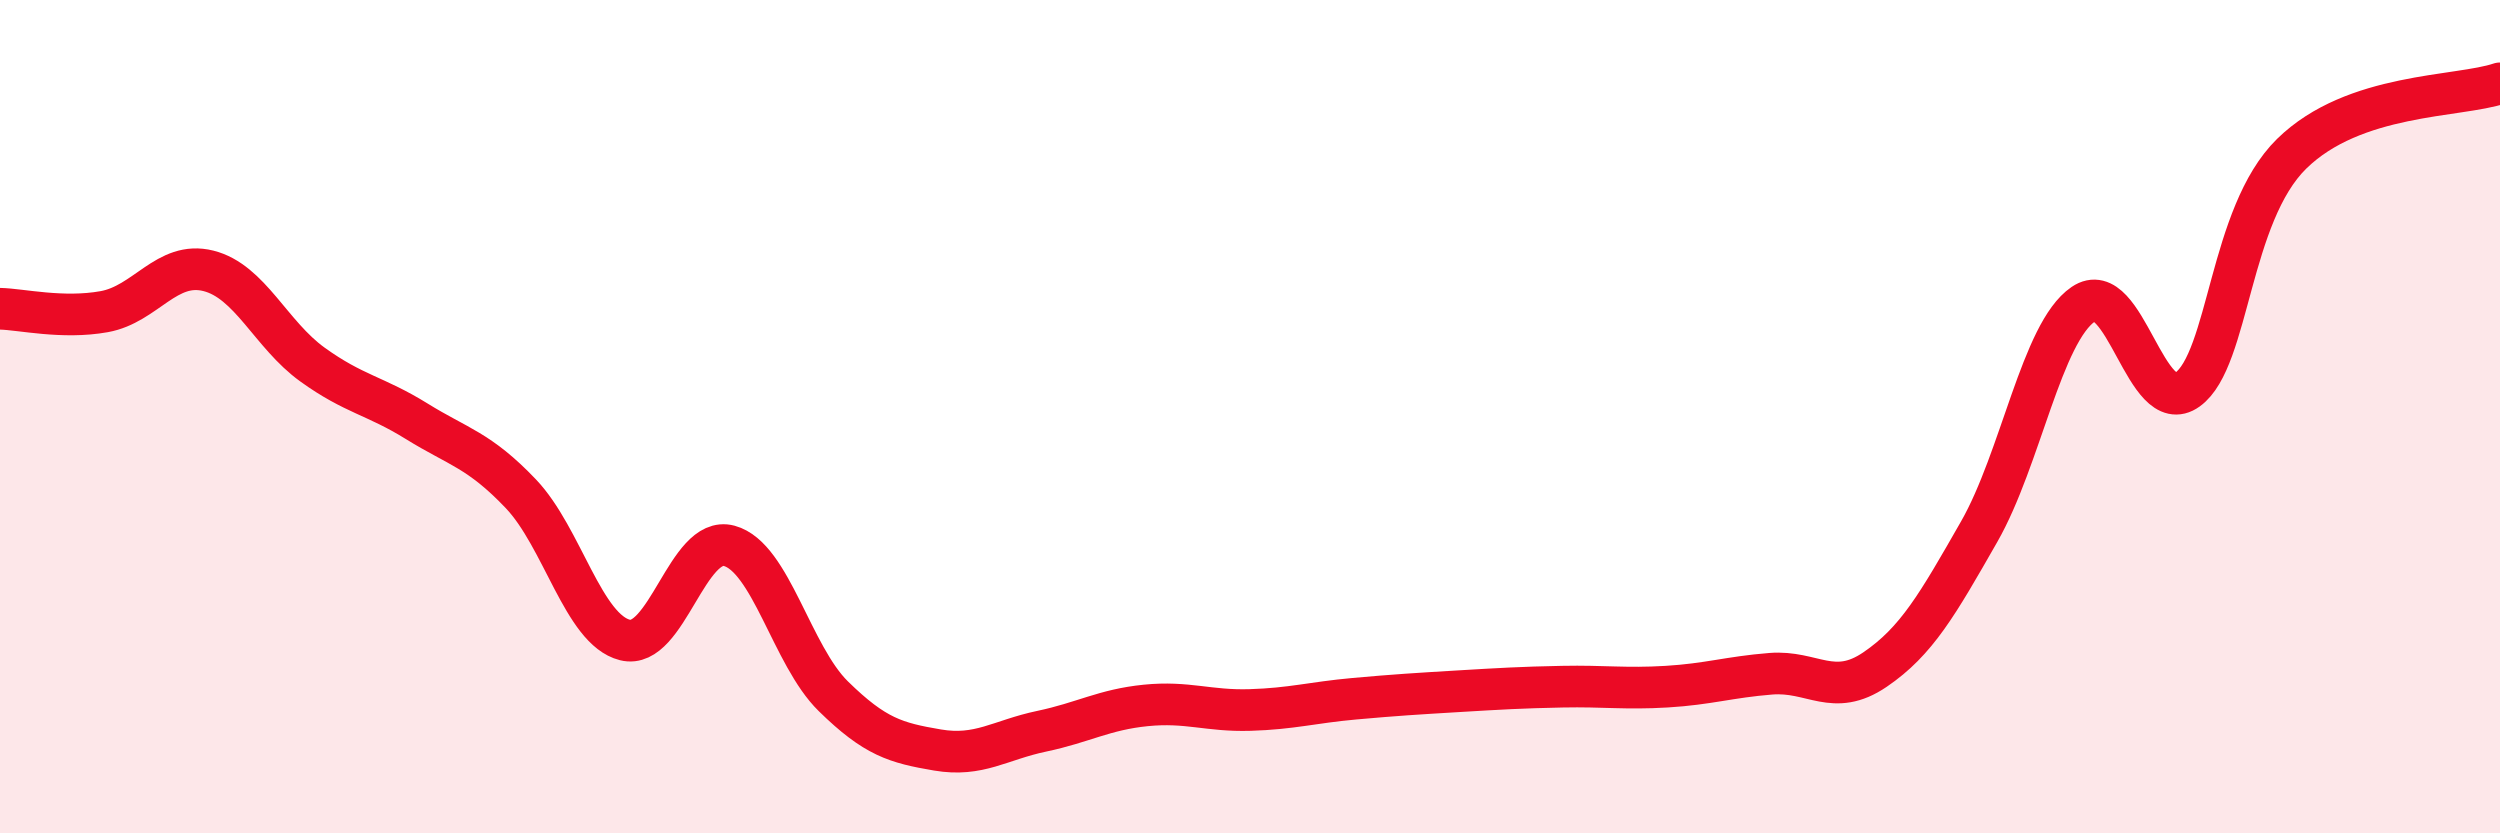 
    <svg width="60" height="20" viewBox="0 0 60 20" xmlns="http://www.w3.org/2000/svg">
      <path
        d="M 0,7.41 C 0.5,7.42 1.5,7.66 2.5,7.48 C 3.5,7.3 4,6.25 5,6.5 C 6,6.75 6.5,8.03 7.5,8.75 C 8.5,9.47 9,9.49 10,10.11 C 11,10.73 11.5,10.8 12.5,11.85 C 13.5,12.9 14,15.11 15,15.36 C 16,15.61 16.5,12.83 17.5,13.1 C 18.5,13.37 19,15.73 20,16.71 C 21,17.69 21.5,17.83 22.5,18 C 23.5,18.17 24,17.76 25,17.55 C 26,17.34 26.5,17.03 27.5,16.93 C 28.5,16.83 29,17.07 30,17.04 C 31,17.01 31.5,16.86 32.5,16.77 C 33.5,16.68 34,16.65 35,16.59 C 36,16.53 36.5,16.5 37.5,16.48 C 38.5,16.46 39,16.54 40,16.48 C 41,16.42 41.5,16.25 42.5,16.17 C 43.5,16.09 44,16.75 45,16.07 C 46,15.39 46.5,14.51 47.5,12.76 C 48.5,11.01 49,7.98 50,7.3 C 51,6.62 51.5,10.07 52.5,9.35 C 53.5,8.63 53.5,5.16 55,3.69 C 56.5,2.22 59,2.34 60,2L60 20L0 20Z"
        fill="#EB0A25"
        opacity="0.1"
        stroke-linecap="round"
        stroke-linejoin="round"
      />
      <path
        d="M 0,7.41 C 0.5,7.42 1.5,7.66 2.5,7.48 C 3.5,7.3 4,6.25 5,6.5 C 6,6.75 6.5,8.03 7.5,8.75 C 8.5,9.47 9,9.49 10,10.11 C 11,10.73 11.5,10.8 12.5,11.85 C 13.5,12.9 14,15.11 15,15.36 C 16,15.61 16.5,12.83 17.5,13.1 C 18.5,13.37 19,15.73 20,16.71 C 21,17.69 21.5,17.83 22.5,18 C 23.5,18.17 24,17.76 25,17.55 C 26,17.34 26.5,17.03 27.5,16.93 C 28.5,16.83 29,17.07 30,17.04 C 31,17.01 31.5,16.86 32.5,16.77 C 33.5,16.68 34,16.65 35,16.59 C 36,16.53 36.5,16.5 37.5,16.48 C 38.5,16.46 39,16.54 40,16.48 C 41,16.42 41.5,16.25 42.5,16.17 C 43.5,16.09 44,16.75 45,16.07 C 46,15.39 46.5,14.51 47.5,12.76 C 48.5,11.01 49,7.98 50,7.3 C 51,6.62 51.5,10.07 52.5,9.35 C 53.5,8.63 53.5,5.16 55,3.69 C 56.5,2.22 59,2.34 60,2"
        stroke="#EB0A25"
        stroke-width="1"
        fill="none"
        stroke-linecap="round"
        stroke-linejoin="round"
      />
    </svg>
  